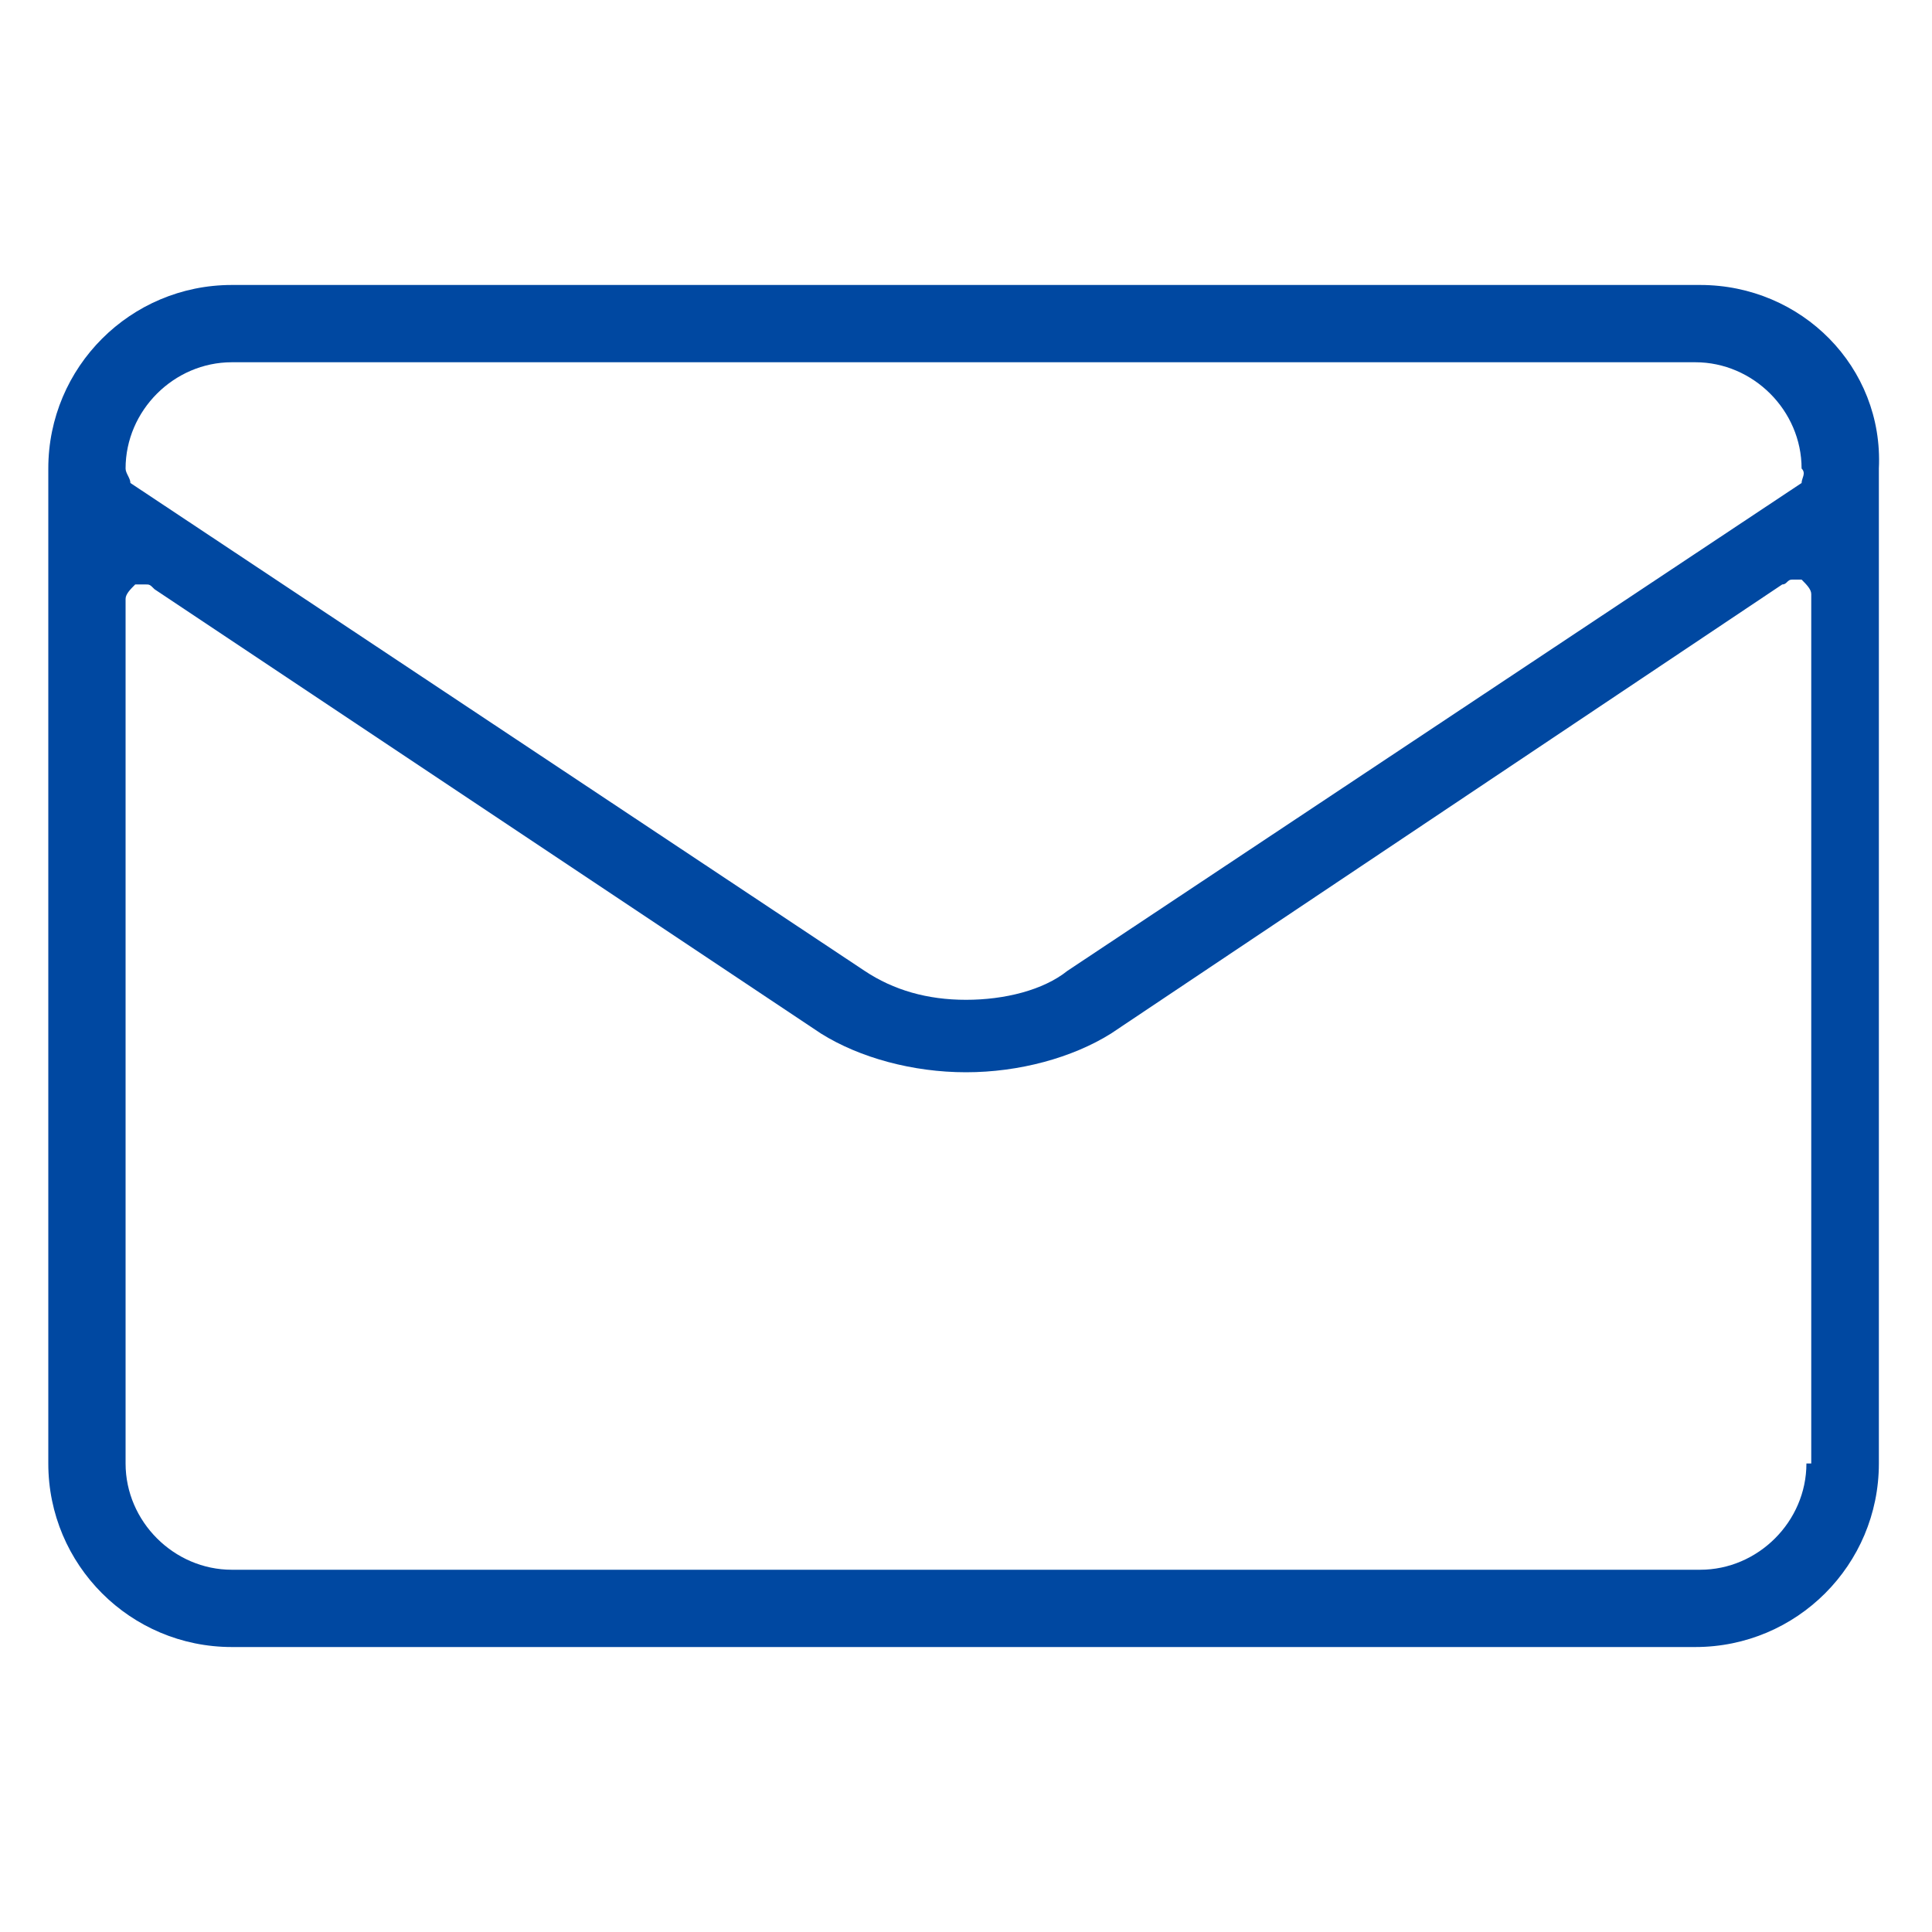 <?xml version="1.0" encoding="utf-8"?>
<!-- Generator: Adobe Illustrator 24.0.2, SVG Export Plug-In . SVG Version: 6.00 Build 0)  -->
<svg version="1.1" xmlns="http://www.w3.org/2000/svg" xmlns:xlink="http://www.w3.org/1999/xlink" x="0px" y="0px"
	 viewBox="0 0 40 40" style="enable-background:new 0 0 40 40;" xml:space="preserve">
<style type="text/css">
	.st0{display:none;}
	.st1{display:inline;}
	.st2{fill:#0048A1;}
	.st3{display:inline;fill:#0048A1;}
	.st4{fill-rule:evenodd;clip-rule:evenodd;fill:#0048A1;}
	.st5{fill:#D10E32;}
</style>
<g id="azul" class="st0">
</g>
<g id="azul_x5F_lines">
	<path class="st2" d="M35.2,5.9H4.8C2.7,5.9,1,7.6,1,9.7v20.6c0,2.1,1.7,3.8,3.8,3.8h30.3c2.1,0,3.8-1.7,3.8-3.8V9.7
		C39,7.6,37.3,5.9,35.2,5.9z M37.4,30.3c0,1.2-1,2.2-2.2,2.2H4.8c-1.2,0-2.2-1-2.2-2.2V12.4c0-0.1,0.1-0.2,0.2-0.3c0,0,0.1,0,0.2,0
		c0.1,0,0.1,0,0.2,0.1L17,21.4c0.8,0.5,1.9,0.8,3,0.8s2.2-0.3,3-0.8l13.9-9.3c0.1,0,0.1-0.1,0.2-0.1c0.1,0,0.1,0,0.2,0
		c0.1,0.1,0.2,0.2,0.2,0.3V30.3z M37.3,10L22.1,20.1c-0.5,0.4-1.3,0.6-2.1,0.6c-0.8,0-1.5-0.2-2.1-0.6L2.7,10
		C2.7,9.9,2.6,9.8,2.6,9.7c0-1.2,1-2.2,2.2-2.2h30.3c1.2,0,2.2,1,2.2,2.2C37.4,9.8,37.3,9.9,37.3,10z"/>
</g>
<g id="rojo" class="st0">
</g>
</svg>
